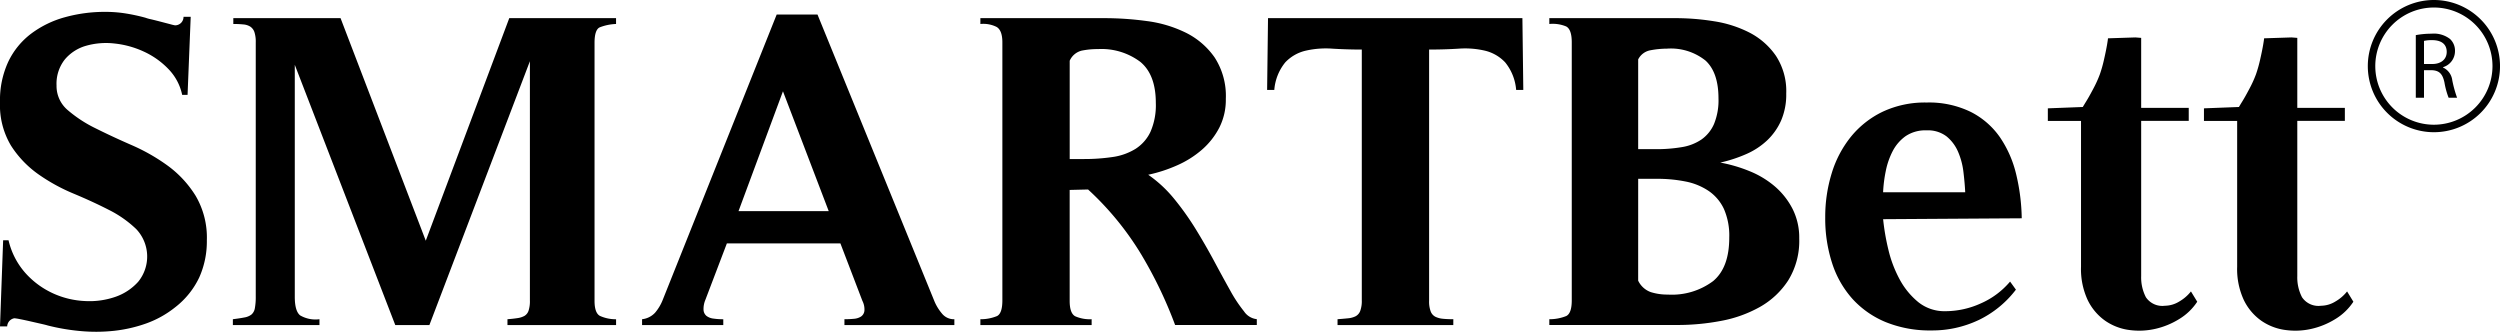 <svg id="Ebene_1" data-name="Ebene 1" xmlns="http://www.w3.org/2000/svg" viewBox="0 0 351.713 46.686">
  <title>6380b7e5-692c-46cf-9109-da82589fcd7b</title>
  <path d="M0,45.92.442,33.8H1.2a10.507,10.507,0,0,0,2.4,4.64A11.758,11.758,0,0,0,7.48,41.28a12.1,12.1,0,0,0,4.514,1.074,11.152,11.152,0,0,0,4.26-.6,7.652,7.652,0,0,0,3.188-2.115,5.613,5.613,0,0,0-.284-7.417,15.619,15.619,0,0,0-3.819-2.683q-2.272-1.167-4.986-2.3a25.739,25.739,0,0,1-4.987-2.746,14.46,14.46,0,0,1-3.82-4.008A11.106,11.106,0,0,1,0,14.358,12.846,12.846,0,0,1,1.168,8.677,10.731,10.731,0,0,1,4.387,4.732,14.146,14.146,0,0,1,9.122,2.427a20.927,20.927,0,0,1,5.712-.757,17.975,17.975,0,0,1,2.841.221,26.034,26.034,0,0,1,2.777.6,5.416,5.416,0,0,0,.789.221q.663.157,1.389.348l1.326.346a6.446,6.446,0,0,0,.663.159,1.186,1.186,0,0,0,1.2-1.2h1.01l-.442,10.984h-.758A7.366,7.366,0,0,0,23.7,9.718a11.335,11.335,0,0,0-3.472-2.462A13.06,13.06,0,0,0,16.1,6.12a10.288,10.288,0,0,0-3.977.316,6.04,6.04,0,0,0-3,1.924,5.5,5.5,0,0,0-1.168,3.663,4.43,4.43,0,0,0,1.578,3.471,18.2,18.2,0,0,0,3.913,2.557q2.336,1.168,5.082,2.367a26.8,26.8,0,0,1,5.081,2.9,15.069,15.069,0,0,1,3.914,4.23A11.577,11.577,0,0,1,29.1,33.8a12.41,12.41,0,0,1-1.073,5.239A11.544,11.544,0,0,1,24.682,43.2a14.177,14.177,0,0,1-4.1,2.3,19.853,19.853,0,0,1-4.545,1.041,23.764,23.764,0,0,1-4.735.032,29.4,29.4,0,0,1-4.608-.789c-.126-.043-.421-.116-.883-.222s-.969-.22-1.516-.346-1.041-.231-1.483-.316a7.213,7.213,0,0,0-.789-.127A1.215,1.215,0,0,0,1.01,45.92Z"/>
  <path d="M86.669,2.554v.82a6.98,6.98,0,0,0-2.3.474q-.726.346-.726,2.178v36.3q0,1.7.758,2.115a5.386,5.386,0,0,0,2.272.473v.821H71.393V44.91q.82-.063,1.421-.158a2.826,2.826,0,0,0,.978-.315,1.354,1.354,0,0,0,.568-.726,4.332,4.332,0,0,0,.189-1.452V8.614L60.409,45.731h-4.8L41.472,9.118V41.754q0,2.021.758,2.619a4.287,4.287,0,0,0,2.714.537v.821H32.761V44.91q1.01-.126,1.641-.252a2.213,2.213,0,0,0,.978-.411,1.5,1.5,0,0,0,.474-.883,8.583,8.583,0,0,0,.126-1.673V5.962a4.336,4.336,0,0,0-.189-1.452,1.516,1.516,0,0,0-.568-.757,2.157,2.157,0,0,0-.979-.315,13.807,13.807,0,0,0-1.42-.064v-.82H47.911L59.9,33.864,71.646,2.554Z"/>
  <path d="M134.264,45.731H118.8V44.91a13.117,13.117,0,0,0,1.357-.063,2.129,2.129,0,0,0,.978-.316,1.127,1.127,0,0,0,.474-.789,2.646,2.646,0,0,0-.284-1.42l-3.093-8.08H102.26L99.23,42.2a3.283,3.283,0,0,0-.252,1.42,1.185,1.185,0,0,0,.41.821,2,2,0,0,0,.978.379,9.562,9.562,0,0,0,1.389.094v.821H90.33V44.91a2.933,2.933,0,0,0,1.83-.916,6.45,6.45,0,0,0,1.074-1.8L109.267,2.049h5.744l16.476,40.4a6.7,6.7,0,0,0,1.041,1.673,2.154,2.154,0,0,0,1.736.789ZM110.151,12.843,103.9,29.7h12.688Z"/>
  <path d="M150.487,42.321q0,1.768.79,2.179a5.127,5.127,0,0,0,2.3.41v.82H137.925v-.82a6.007,6.007,0,0,0,2.336-.442q.758-.378.758-2.209V5.962q0-1.7-.821-2.178a4.211,4.211,0,0,0-2.273-.41v-.82h17.486a44.132,44.132,0,0,1,5.934.41,17.459,17.459,0,0,1,5.492,1.64,10.763,10.763,0,0,1,4.04,3.473,9.933,9.933,0,0,1,1.578,5.839,8.66,8.66,0,0,1-.916,4.04,10.474,10.474,0,0,1-2.43,3.093,13.764,13.764,0,0,1-3.5,2.209,20.368,20.368,0,0,1-4.072,1.326,17.767,17.767,0,0,1,3.693,3.44,39.291,39.291,0,0,1,3.061,4.324q1.389,2.273,2.589,4.513t2.209,4.04a19.646,19.646,0,0,0,1.925,2.9,2.477,2.477,0,0,0,1.8,1.1v.82H165.321a59.783,59.783,0,0,0-4.986-10.289,41.713,41.713,0,0,0-7.26-8.774l-2.588.063Zm1.957-19.947a27.278,27.278,0,0,0,4.072-.283,8.375,8.375,0,0,0,3.219-1.137,5.74,5.74,0,0,0,2.115-2.4,9.315,9.315,0,0,0,.757-4.073q0-3.975-2.178-5.775a9.091,9.091,0,0,0-5.965-1.8,11.077,11.077,0,0,0-2.3.221,2.493,2.493,0,0,0-1.673,1.42V22.374Z"/>
  <path d="M204.458,45.73H188.172v-.82q.82-.063,1.452-.127A3.068,3.068,0,0,0,190.7,44.5a1.41,1.41,0,0,0,.663-.758,4.016,4.016,0,0,0,.221-1.484V6.972q-2.083,0-4.135-.126a12.712,12.712,0,0,0-3.756.284,5.724,5.724,0,0,0-2.872,1.642,6.99,6.99,0,0,0-1.547,3.882h-1.009l.126-10.1H214.18l.126,10.1H213.3a7,7,0,0,0-1.547-3.882,5.721,5.721,0,0,0-2.841-1.642,12.281,12.281,0,0,0-3.692-.284q-2.022.127-4.166.126v35.35a4,4,0,0,0,.22,1.483,1.393,1.393,0,0,0,.664.758,3.028,3.028,0,0,0,1.073.284q.63.063,1.451.064Z"/>
  <path d="M217.967,44.91a6.274,6.274,0,0,0,2.367-.443q.789-.378.789-2.209V5.961q0-1.828-.789-2.241a4.91,4.91,0,0,0-2.367-.346V2.553h17.8a34.012,34.012,0,0,1,5.4.442A16.4,16.4,0,0,1,246.153,4.6a10.183,10.183,0,0,1,3.692,3.251,9.064,9.064,0,0,1,1.452,5.3,9.228,9.228,0,0,1-.727,3.819,8.7,8.7,0,0,1-1.957,2.777,10.248,10.248,0,0,1-2.934,1.925,19.659,19.659,0,0,1-3.661,1.2,20.7,20.7,0,0,1,4.1,1.2,12.881,12.881,0,0,1,3.567,2.145,10.455,10.455,0,0,1,2.494,3.156,8.95,8.95,0,0,1,.946,4.167,10.573,10.573,0,0,1-1.546,5.9,11.425,11.425,0,0,1-4.009,3.756,17.738,17.738,0,0,1-5.492,1.957,32.446,32.446,0,0,1-6,.568H217.967ZM232.99,20.985a21.212,21.212,0,0,0,3.6-.284,6.831,6.831,0,0,0,2.777-1.073,5.211,5.211,0,0,0,1.768-2.177,8.771,8.771,0,0,0,.631-3.6q0-3.66-1.83-5.334a7.811,7.811,0,0,0-5.429-1.673,12.558,12.558,0,0,0-2.272.221,2.4,2.4,0,0,0-1.768,1.294V20.985Zm-2.524,18.5a3.155,3.155,0,0,0,1.768,1.609,7.739,7.739,0,0,0,2.4.348,9.68,9.68,0,0,0,6.375-1.895q2.274-1.892,2.272-6.123a9.36,9.36,0,0,0-.756-4.04,6.3,6.3,0,0,0-2.147-2.524,8.824,8.824,0,0,0-3.251-1.326,20.145,20.145,0,0,0-4.009-.378h-2.65Z"/>
  <path d="M278.344,45.036a15.2,15.2,0,0,1-6.6,1.452,16.5,16.5,0,0,1-6.44-1.168,13.045,13.045,0,0,1-4.671-3.251,13.88,13.88,0,0,1-2.872-5.018,20.34,20.34,0,0,1-.978-6.47,20.743,20.743,0,0,1,.915-6.218,15.214,15.214,0,0,1,2.715-5.145,13.028,13.028,0,0,1,4.45-3.5,13.954,13.954,0,0,1,6.186-1.294,13.377,13.377,0,0,1,6.218,1.325,11.1,11.1,0,0,1,4.1,3.567,15.631,15.631,0,0,1,2.272,5.176,28.15,28.15,0,0,1,.789,6.218l-19.5.126a31.6,31.6,0,0,0,.726,4.23,16.923,16.923,0,0,0,1.578,4.2,10.667,10.667,0,0,0,2.619,3.22,5.874,5.874,0,0,0,3.851,1.294,12.092,12.092,0,0,0,4.987-1.105,11.3,11.3,0,0,0,4.1-3.061l.821,1.135a14.507,14.507,0,0,1-5.272,4.293m-1.861-17.99q-.065-1.326-.253-2.872a10.063,10.063,0,0,0-.758-2.841,5.677,5.677,0,0,0-1.609-2.146,4.3,4.3,0,0,0-2.809-.853,4.95,4.95,0,0,0-2.967.821,5.945,5.945,0,0,0-1.8,2.083,10.544,10.544,0,0,0-.979,2.809,18.977,18.977,0,0,0-.378,3Z"/>
  <path d="M309.118,42.448a7.973,7.973,0,0,1-2.525,2.43,10.985,10.985,0,0,1-3.377,1.388,10.179,10.179,0,0,1-3.661.159,7.707,7.707,0,0,1-3.377-1.294,7.628,7.628,0,0,1-2.462-2.9,10.338,10.338,0,0,1-.948-4.7V17.009H288.1V15.241l4.924-.189c.041-.084.2-.347.474-.79s.609-1.041,1.01-1.8a16,16,0,0,0,.915-2.02,18.7,18.7,0,0,0,.6-2.146q.285-1.263.411-2.021c.084-.5.126-.8.126-.884l3.851-.126.82.064v9.847h6.692v1.831h-6.692v21.84a6.061,6.061,0,0,0,.663,2.967,2.787,2.787,0,0,0,2.683,1.2,3.926,3.926,0,0,0,2.02-.6A5.731,5.731,0,0,0,308.234,41Z"/>
  <path d="M331.085,42.448a7.973,7.973,0,0,1-2.525,2.43,10.985,10.985,0,0,1-3.377,1.388,10.179,10.179,0,0,1-3.661.159,7.707,7.707,0,0,1-3.377-1.294,7.628,7.628,0,0,1-2.462-2.9,10.338,10.338,0,0,1-.948-4.7V17.009h-4.671V15.241l4.924-.189c.041-.084.2-.347.474-.79s.609-1.041,1.01-1.8a16,16,0,0,0,.915-2.02,18.7,18.7,0,0,0,.6-2.146q.285-1.263.411-2.021c.084-.5.126-.8.126-.884l3.851-.126.82.064v9.847h6.692v1.831h-6.692v21.84a6.061,6.061,0,0,0,.663,2.967,2.787,2.787,0,0,0,2.683,1.2,3.926,3.926,0,0,0,2.02-.6A5.731,5.731,0,0,0,330.2,41Z"/>
  <path d="M342.416,0a9.3,9.3,0,1,0,9.3,9.3,9.31,9.31,0,0,0-9.3-9.3m0,17.546a8.244,8.244,0,1,1,8.24-8.245,8.255,8.255,0,0,1-8.24,8.245m1.279-8.055V9.45a2.357,2.357,0,0,0,1.686-2.266,2.234,2.234,0,0,0-.7-1.7,3.7,3.7,0,0,0-2.6-.743,12.052,12.052,0,0,0-2.214.2v8.805h1.154V9.875H342.1c1.05.038,1.54.5,1.8,1.737a10.857,10.857,0,0,0,.584,2.136h1.191a16.6,16.6,0,0,1-.677-2.455,2.268,2.268,0,0,0-1.311-1.8M342.2,9h-1.179V5.753a4.732,4.732,0,0,1,1.14-.106c1.219,0,2.056.5,2.056,1.657,0,1.021-.782,1.7-2.017,1.7"/>
</svg>
